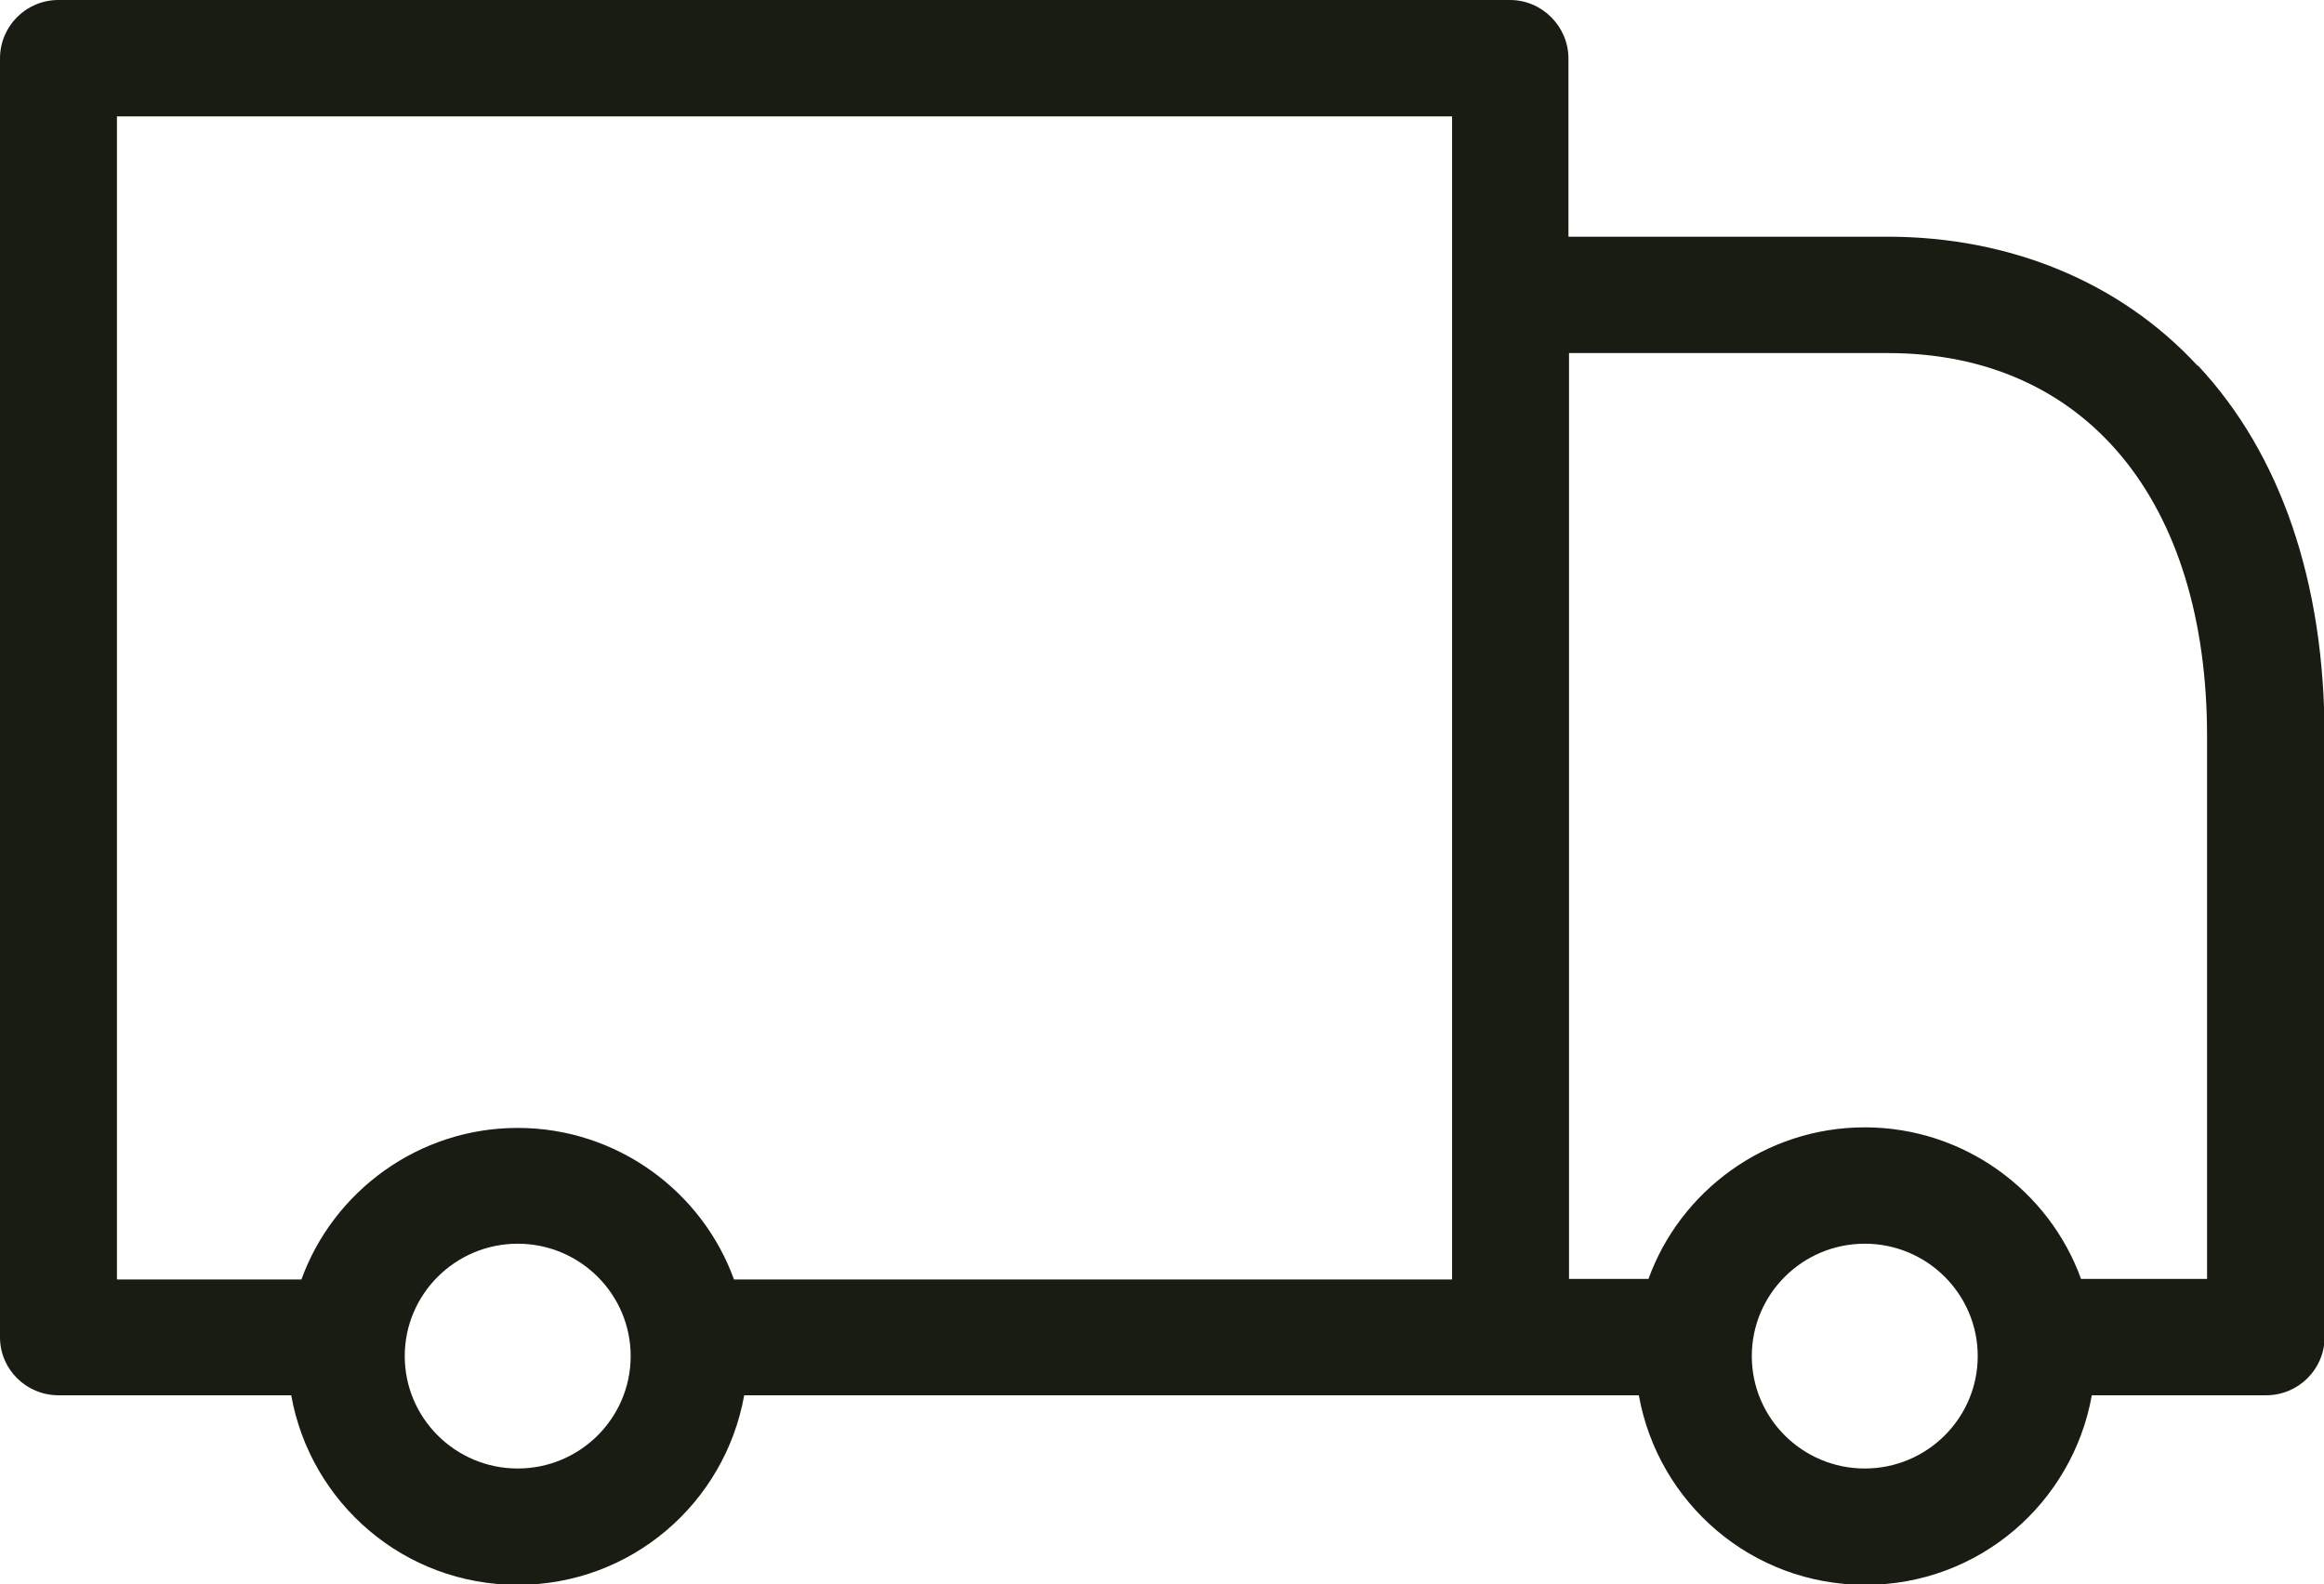 <?xml version="1.0" encoding="UTF-8"?> <svg xmlns="http://www.w3.org/2000/svg" id="Ebene_2" viewBox="0 0 40.94 27.91"><g id="Ebene_1-2"><path d="m38.87,22.53h-2.21c-.56-1.55-2.06-2.67-3.81-2.67s-3.25,1.12-3.81,2.67h-1.4V6.22h5.62c3.47,0,5.62,2.59,5.62,6.75v9.56h0Zm-6.02,3.34c-1.1,0-1.99-.89-1.99-1.98s.89-1.98,1.99-1.98,1.99.89,1.99,1.98-.89,1.98-1.99,1.98Zm-23.73,0c-1.1,0-1.99-.89-1.99-1.98s.89-1.98,1.99-1.98,1.99.89,1.99,1.98-.89,1.98-1.99,1.98ZM2.06,2.05h23.52v20.49h-12.65c-.56-1.55-2.06-2.67-3.81-2.67s-3.25,1.12-3.81,2.67h-3.25V2.05Zm36.65,4.39c-1.36-1.47-3.3-2.27-5.46-2.27h-5.62V1.03c0-.56-.46-1.03-1.03-1.03H1.03C.46,0,0,.46,0,1.03v22.53c0,.56.46,1.02,1.03,1.02h4.1c.34,1.9,1.99,3.34,3.99,3.34s3.65-1.44,3.99-3.34h15.76c.34,1.9,1.99,3.34,3.99,3.34s3.65-1.44,3.99-3.34h3.07c.57,0,1.03-.46,1.03-1.02v-10.59c0-2.71-.77-4.97-2.23-6.53Z" fill="#181c12" fill-rule="evenodd"></path></g></svg> 